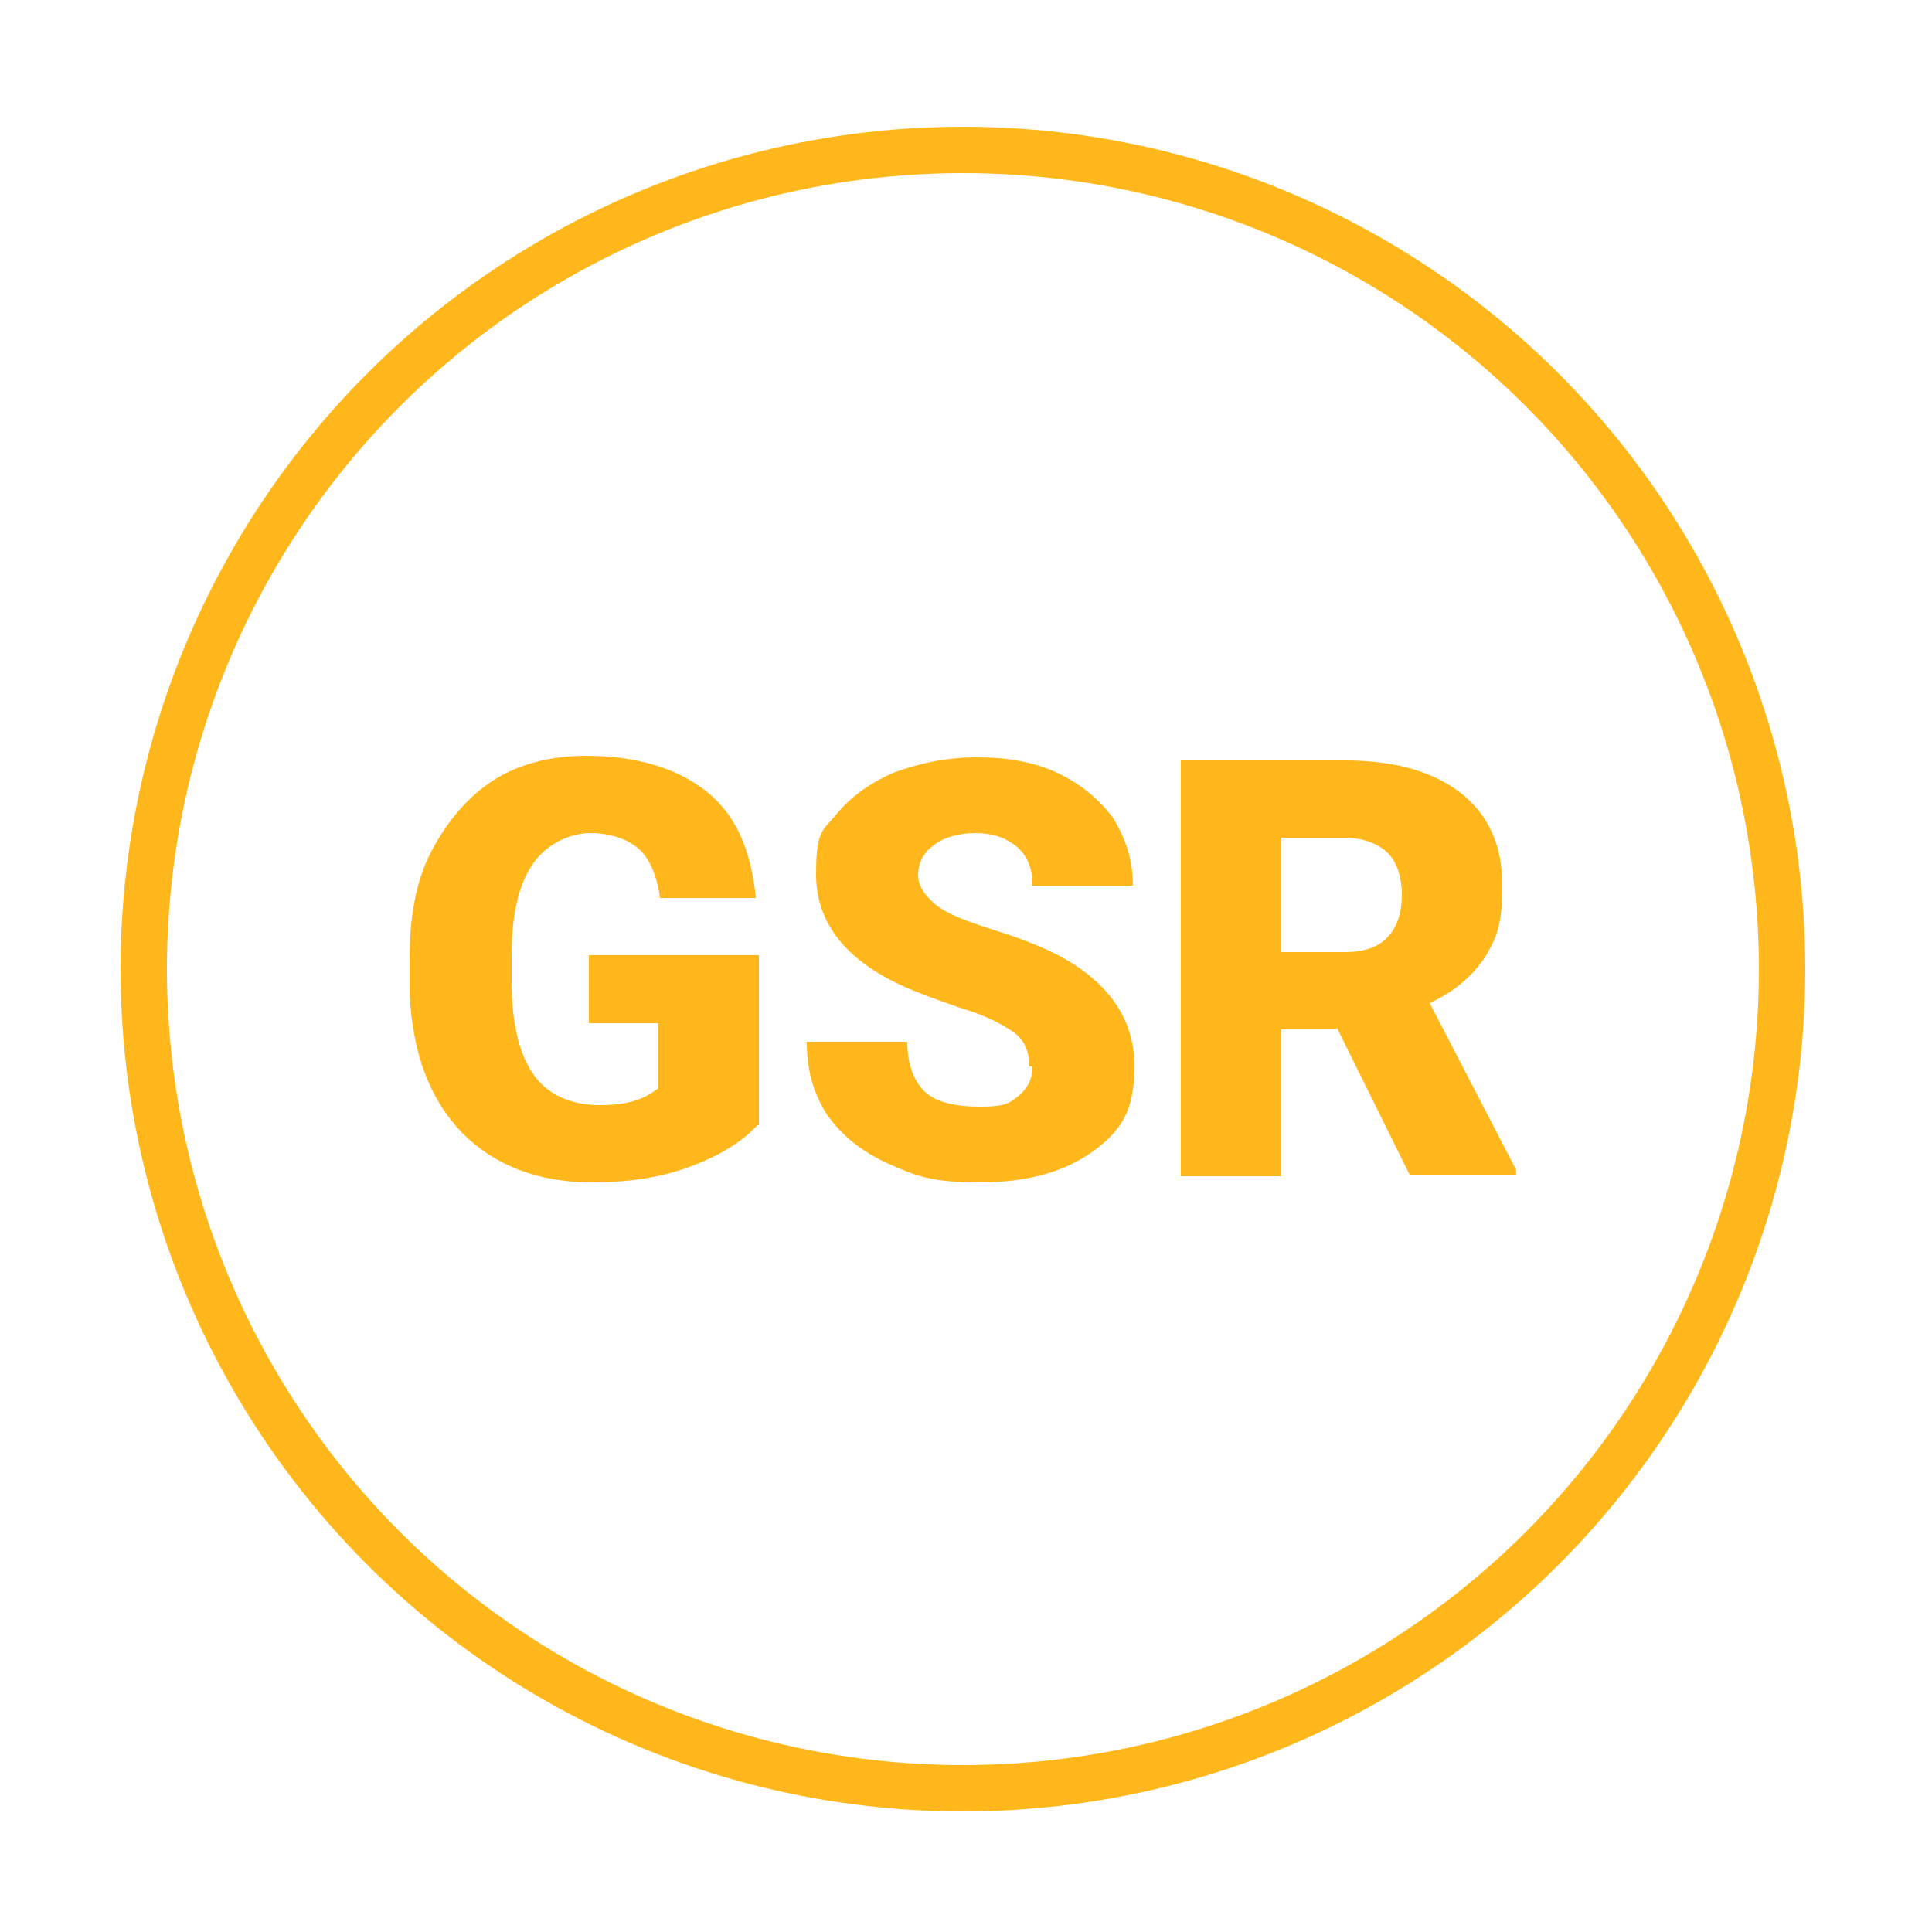 <svg height="125" viewBox="0 0 125 125" width="125" xmlns="http://www.w3.org/2000/svg"><g fill="#ffb71b"><path d="m49 72.8c-1 1.1-2.5 2-4.4 2.7s-4 1-6.3 1c-3.5 0-6.3-1.1-8.4-3.2-2.1-2.2-3.2-5.1-3.4-9v-2.3c0-2.6.4-5 1.4-6.9s2.3-3.5 4-4.6 3.8-1.6 6-1.6c3.3 0 5.9.8 7.8 2.3s2.9 3.8 3.2 6.9h-6.2c-.2-1.5-.7-2.6-1.4-3.2s-1.8-1-3.1-1-2.9.7-3.8 2.1-1.3 3.3-1.3 5.9v1.6c0 2.7.5 4.7 1.4 6s2.4 2 4.3 2 2.9-.4 3.8-1.1v-4.2h-4.5v-4.4h11v11z"/><path d="m66.6 69c0-.9-.3-1.7-1-2.2s-1.8-1.1-3.5-1.6c-1.7-.6-3.1-1.1-4.1-1.6-3.5-1.7-5.2-4.1-5.2-7s.4-2.8 1.3-3.9 2.1-2 3.7-2.7c1.6-.6 3.4-1 5.4-1s3.7.3 5.2 1 2.7 1.7 3.6 2.9c.8 1.3 1.3 2.7 1.3 4.4h-6.5c0-1.1-.3-1.9-1-2.5s-1.6-.9-2.7-.9-2.1.3-2.7.8c-.7.5-1 1.2-1 1.9s.4 1.3 1.1 1.9 2 1.1 3.9 1.7 3.4 1.2 4.6 1.9c2.9 1.7 4.4 4 4.4 6.9s-.9 4.2-2.7 5.5-4.2 2-7.3 2-4.1-.4-5.9-1.2-3.1-1.9-4-3.2c-.9-1.4-1.3-2.9-1.3-4.7h6.5c0 1.4.4 2.5 1.1 3.2s2 1 3.6 1 1.9-.2 2.5-.7.9-1.1.9-1.9z"/><path d="m86.4 66.6h-3.5v9.5h-6.5v-26.9h10.6c3.2 0 5.7.7 7.5 2.1s2.7 3.4 2.7 6-.4 3.4-1.1 4.6c-.8 1.2-1.9 2.2-3.6 3l5.6 10.8v.3h-6.9l-4.7-9.5zm-3.5-5h4.1c1.2 0 2.2-.3 2.8-1 .6-.6.9-1.6.9-2.7s-.3-2.1-.9-2.7-1.6-1-2.8-1h-4.1z"/></g><circle cx="62.3" cy="62.7" fill="none" r="53" stroke="#ffb71b" stroke-linecap="round" stroke-miterlimit="10" stroke-width="3"/></svg>